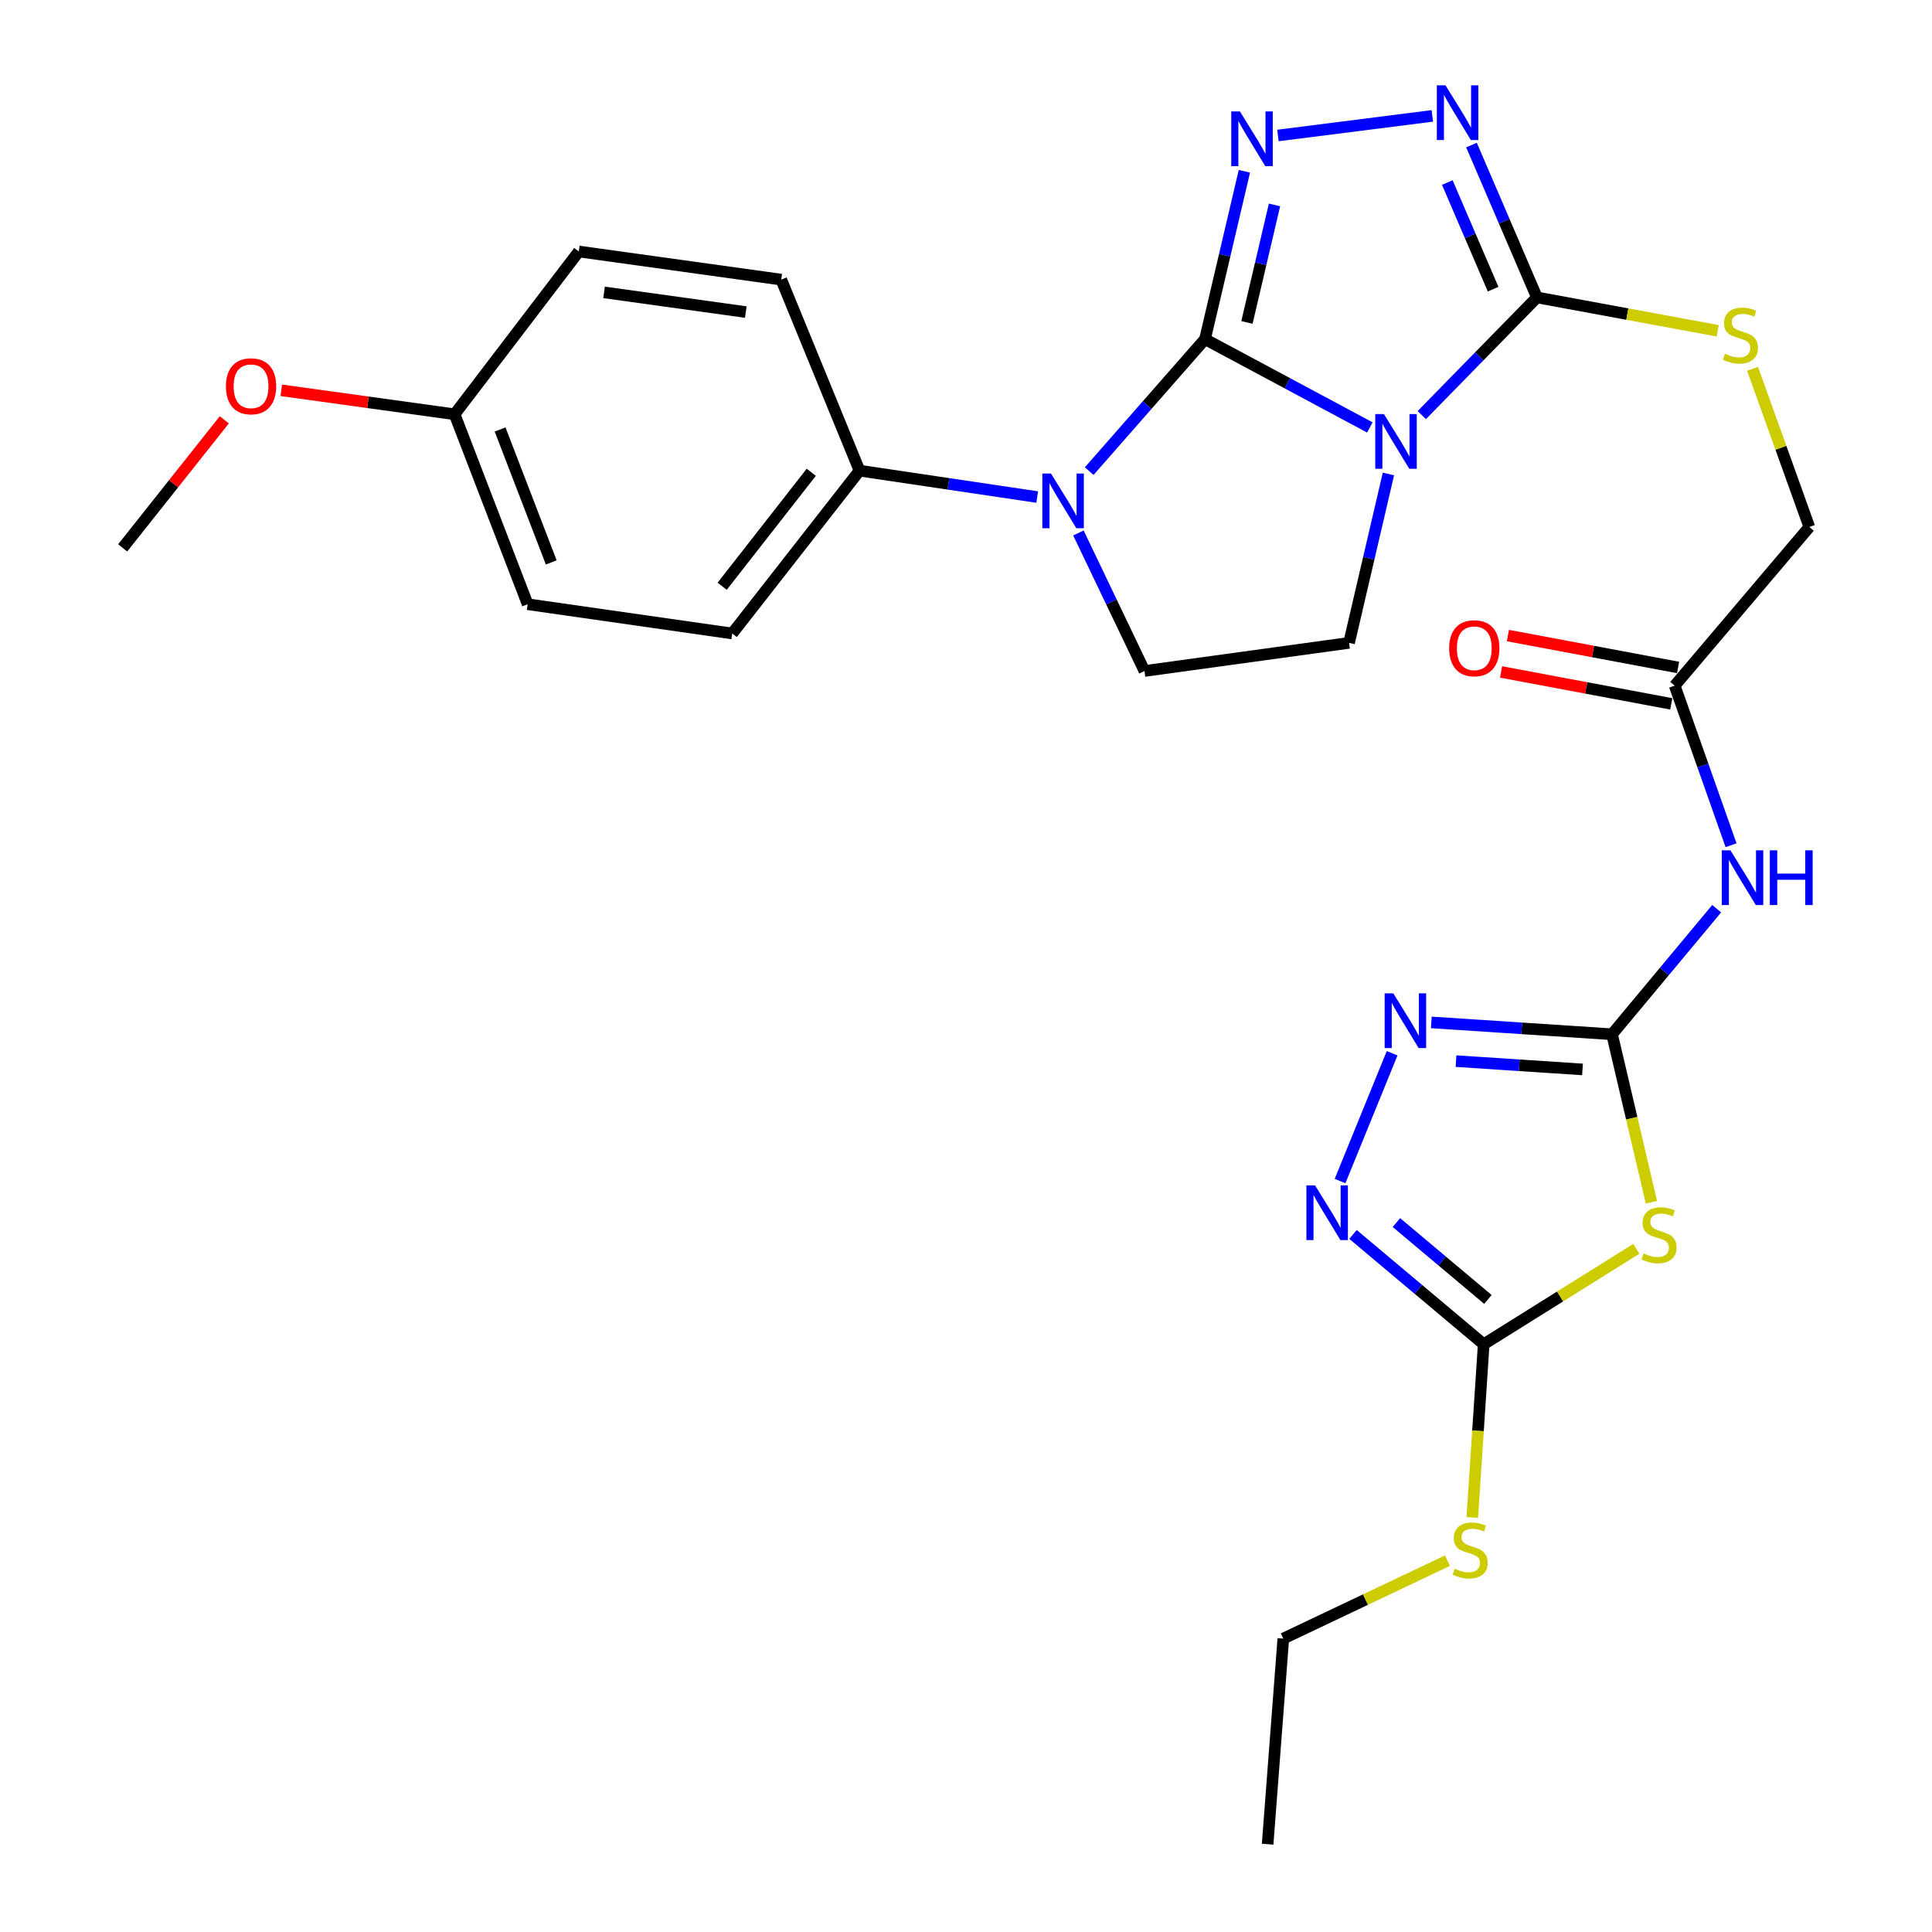 <?xml version='1.0' encoding='iso-8859-1'?>
<svg version='1.1' baseProfile='full'
              xmlns='http://www.w3.org/2000/svg'
                      xmlns:rdkit='http://www.rdkit.org/xml'
                      xmlns:xlink='http://www.w3.org/1999/xlink'
                  xml:space='preserve'
width='1000px' height='1000px' viewBox='0 0 1000 1000'>
<!-- END OF HEADER -->
<rect style='opacity:1.0;fill:#FFFFFF;stroke:none' width='1000' height='1000' x='0' y='0'> </rect>
<path class='bond-0' d='M 623.704,175.547 L 666.368,198.392' style='fill:none;fill-rule:evenodd;stroke:#000000;stroke-width:6px;stroke-linecap:butt;stroke-linejoin:miter;stroke-opacity:1' />
<path class='bond-0' d='M 666.368,198.392 L 709.032,221.237' style='fill:none;fill-rule:evenodd;stroke:#0000FF;stroke-width:6px;stroke-linecap:butt;stroke-linejoin:miter;stroke-opacity:1' />
<path class='bond-1' d='M 623.704,175.547 L 633.897,132.101' style='fill:none;fill-rule:evenodd;stroke:#000000;stroke-width:6px;stroke-linecap:butt;stroke-linejoin:miter;stroke-opacity:1' />
<path class='bond-1' d='M 633.897,132.101 L 644.089,88.655' style='fill:none;fill-rule:evenodd;stroke:#0000FF;stroke-width:6px;stroke-linecap:butt;stroke-linejoin:miter;stroke-opacity:1' />
<path class='bond-1' d='M 645.414,166.889 L 652.549,136.477' style='fill:none;fill-rule:evenodd;stroke:#000000;stroke-width:6px;stroke-linecap:butt;stroke-linejoin:miter;stroke-opacity:1' />
<path class='bond-1' d='M 652.549,136.477 L 659.684,106.065' style='fill:none;fill-rule:evenodd;stroke:#0000FF;stroke-width:6px;stroke-linecap:butt;stroke-linejoin:miter;stroke-opacity:1' />
<path class='bond-2' d='M 623.704,175.547 L 593.739,209.697' style='fill:none;fill-rule:evenodd;stroke:#000000;stroke-width:6px;stroke-linecap:butt;stroke-linejoin:miter;stroke-opacity:1' />
<path class='bond-2' d='M 593.739,209.697 L 563.774,243.848' style='fill:none;fill-rule:evenodd;stroke:#0000FF;stroke-width:6px;stroke-linecap:butt;stroke-linejoin:miter;stroke-opacity:1' />
<path class='bond-3' d='M 735.923,214.848 L 765.721,184.394' style='fill:none;fill-rule:evenodd;stroke:#0000FF;stroke-width:6px;stroke-linecap:butt;stroke-linejoin:miter;stroke-opacity:1' />
<path class='bond-3' d='M 765.721,184.394 L 795.519,153.939' style='fill:none;fill-rule:evenodd;stroke:#000000;stroke-width:6px;stroke-linecap:butt;stroke-linejoin:miter;stroke-opacity:1' />
<path class='bond-11' d='M 718.65,245.326 L 708.457,289.037' style='fill:none;fill-rule:evenodd;stroke:#0000FF;stroke-width:6px;stroke-linecap:butt;stroke-linejoin:miter;stroke-opacity:1' />
<path class='bond-11' d='M 708.457,289.037 L 698.265,332.747' style='fill:none;fill-rule:evenodd;stroke:#000000;stroke-width:6px;stroke-linecap:butt;stroke-linejoin:miter;stroke-opacity:1' />
<path class='bond-5' d='M 661.458,70.128 L 741.36,59.986' style='fill:none;fill-rule:evenodd;stroke:#0000FF;stroke-width:6px;stroke-linecap:butt;stroke-linejoin:miter;stroke-opacity:1' />
<path class='bond-12' d='M 558.193,275.861 L 575.286,311.585' style='fill:none;fill-rule:evenodd;stroke:#0000FF;stroke-width:6px;stroke-linecap:butt;stroke-linejoin:miter;stroke-opacity:1' />
<path class='bond-12' d='M 575.286,311.585 L 592.379,347.308' style='fill:none;fill-rule:evenodd;stroke:#000000;stroke-width:6px;stroke-linecap:butt;stroke-linejoin:miter;stroke-opacity:1' />
<path class='bond-15' d='M 536.847,257.269 L 490.872,250.437' style='fill:none;fill-rule:evenodd;stroke:#0000FF;stroke-width:6px;stroke-linecap:butt;stroke-linejoin:miter;stroke-opacity:1' />
<path class='bond-15' d='M 490.872,250.437 L 444.896,243.604' style='fill:none;fill-rule:evenodd;stroke:#000000;stroke-width:6px;stroke-linecap:butt;stroke-linejoin:miter;stroke-opacity:1' />
<path class='bond-13' d='M 795.519,153.939 L 842.301,162.577' style='fill:none;fill-rule:evenodd;stroke:#000000;stroke-width:6px;stroke-linecap:butt;stroke-linejoin:miter;stroke-opacity:1' />
<path class='bond-13' d='M 842.301,162.577 L 889.083,171.215' style='fill:none;fill-rule:evenodd;stroke:#CCCC00;stroke-width:6px;stroke-linecap:butt;stroke-linejoin:miter;stroke-opacity:1' />
<path class='bond-29' d='M 795.519,153.939 L 778.581,114.513' style='fill:none;fill-rule:evenodd;stroke:#000000;stroke-width:6px;stroke-linecap:butt;stroke-linejoin:miter;stroke-opacity:1' />
<path class='bond-29' d='M 778.581,114.513 L 761.644,75.086' style='fill:none;fill-rule:evenodd;stroke:#0000FF;stroke-width:6px;stroke-linecap:butt;stroke-linejoin:miter;stroke-opacity:1' />
<path class='bond-29' d='M 772.834,149.674 L 760.978,122.075' style='fill:none;fill-rule:evenodd;stroke:#000000;stroke-width:6px;stroke-linecap:butt;stroke-linejoin:miter;stroke-opacity:1' />
<path class='bond-29' d='M 760.978,122.075 L 749.122,94.477' style='fill:none;fill-rule:evenodd;stroke:#0000FF;stroke-width:6px;stroke-linecap:butt;stroke-linejoin:miter;stroke-opacity:1' />
<path class='bond-4' d='M 834.39,535.333 L 861.47,502.838' style='fill:none;fill-rule:evenodd;stroke:#000000;stroke-width:6px;stroke-linecap:butt;stroke-linejoin:miter;stroke-opacity:1' />
<path class='bond-4' d='M 861.47,502.838 L 888.549,470.343' style='fill:none;fill-rule:evenodd;stroke:#0000FF;stroke-width:6px;stroke-linecap:butt;stroke-linejoin:miter;stroke-opacity:1' />
<path class='bond-6' d='M 834.39,535.333 L 844.579,578.799' style='fill:none;fill-rule:evenodd;stroke:#000000;stroke-width:6px;stroke-linecap:butt;stroke-linejoin:miter;stroke-opacity:1' />
<path class='bond-6' d='M 844.579,578.799 L 854.767,622.265' style='fill:none;fill-rule:evenodd;stroke:#CCCC00;stroke-width:6px;stroke-linecap:butt;stroke-linejoin:miter;stroke-opacity:1' />
<path class='bond-7' d='M 834.39,535.333 L 787.62,532.266' style='fill:none;fill-rule:evenodd;stroke:#000000;stroke-width:6px;stroke-linecap:butt;stroke-linejoin:miter;stroke-opacity:1' />
<path class='bond-7' d='M 787.62,532.266 L 740.849,529.199' style='fill:none;fill-rule:evenodd;stroke:#0000FF;stroke-width:6px;stroke-linecap:butt;stroke-linejoin:miter;stroke-opacity:1' />
<path class='bond-7' d='M 819.105,553.531 L 786.366,551.384' style='fill:none;fill-rule:evenodd;stroke:#000000;stroke-width:6px;stroke-linecap:butt;stroke-linejoin:miter;stroke-opacity:1' />
<path class='bond-7' d='M 786.366,551.384 L 753.627,549.237' style='fill:none;fill-rule:evenodd;stroke:#0000FF;stroke-width:6px;stroke-linecap:butt;stroke-linejoin:miter;stroke-opacity:1' />
<path class='bond-8' d='M 846.946,646.398 L 807.454,671.089' style='fill:none;fill-rule:evenodd;stroke:#CCCC00;stroke-width:6px;stroke-linecap:butt;stroke-linejoin:miter;stroke-opacity:1' />
<path class='bond-8' d='M 807.454,671.089 L 767.961,695.78' style='fill:none;fill-rule:evenodd;stroke:#000000;stroke-width:6px;stroke-linecap:butt;stroke-linejoin:miter;stroke-opacity:1' />
<path class='bond-9' d='M 720.566,545.162 L 693.608,611.313' style='fill:none;fill-rule:evenodd;stroke:#0000FF;stroke-width:6px;stroke-linecap:butt;stroke-linejoin:miter;stroke-opacity:1' />
<path class='bond-17' d='M 767.961,695.78 L 765.007,740.602' style='fill:none;fill-rule:evenodd;stroke:#000000;stroke-width:6px;stroke-linecap:butt;stroke-linejoin:miter;stroke-opacity:1' />
<path class='bond-17' d='M 765.007,740.602 L 762.053,785.423' style='fill:none;fill-rule:evenodd;stroke:#CCCC00;stroke-width:6px;stroke-linecap:butt;stroke-linejoin:miter;stroke-opacity:1' />
<path class='bond-31' d='M 767.961,695.78 L 734.138,667.364' style='fill:none;fill-rule:evenodd;stroke:#000000;stroke-width:6px;stroke-linecap:butt;stroke-linejoin:miter;stroke-opacity:1' />
<path class='bond-31' d='M 734.138,667.364 L 700.315,638.948' style='fill:none;fill-rule:evenodd;stroke:#0000FF;stroke-width:6px;stroke-linecap:butt;stroke-linejoin:miter;stroke-opacity:1' />
<path class='bond-31' d='M 770.139,672.586 L 746.462,652.695' style='fill:none;fill-rule:evenodd;stroke:#000000;stroke-width:6px;stroke-linecap:butt;stroke-linejoin:miter;stroke-opacity:1' />
<path class='bond-31' d='M 746.462,652.695 L 722.786,632.803' style='fill:none;fill-rule:evenodd;stroke:#0000FF;stroke-width:6px;stroke-linecap:butt;stroke-linejoin:miter;stroke-opacity:1' />
<path class='bond-10' d='M 895.993,437.495 L 881.402,396.196' style='fill:none;fill-rule:evenodd;stroke:#0000FF;stroke-width:6px;stroke-linecap:butt;stroke-linejoin:miter;stroke-opacity:1' />
<path class='bond-10' d='M 881.402,396.196 L 866.812,354.897' style='fill:none;fill-rule:evenodd;stroke:#000000;stroke-width:6px;stroke-linecap:butt;stroke-linejoin:miter;stroke-opacity:1' />
<path class='bond-28' d='M 698.265,332.747 L 592.379,347.308' style='fill:none;fill-rule:evenodd;stroke:#000000;stroke-width:6px;stroke-linecap:butt;stroke-linejoin:miter;stroke-opacity:1' />
<path class='bond-18' d='M 907.128,190.906 L 921.818,231.837' style='fill:none;fill-rule:evenodd;stroke:#CCCC00;stroke-width:6px;stroke-linecap:butt;stroke-linejoin:miter;stroke-opacity:1' />
<path class='bond-18' d='M 921.818,231.837 L 936.508,272.768' style='fill:none;fill-rule:evenodd;stroke:#000000;stroke-width:6px;stroke-linecap:butt;stroke-linejoin:miter;stroke-opacity:1' />
<path class='bond-14' d='M 866.812,354.897 L 936.508,272.768' style='fill:none;fill-rule:evenodd;stroke:#000000;stroke-width:6px;stroke-linecap:butt;stroke-linejoin:miter;stroke-opacity:1' />
<path class='bond-16' d='M 868.577,345.482 L 824.534,337.224' style='fill:none;fill-rule:evenodd;stroke:#000000;stroke-width:6px;stroke-linecap:butt;stroke-linejoin:miter;stroke-opacity:1' />
<path class='bond-16' d='M 824.534,337.224 L 780.49,328.967' style='fill:none;fill-rule:evenodd;stroke:#FF0000;stroke-width:6px;stroke-linecap:butt;stroke-linejoin:miter;stroke-opacity:1' />
<path class='bond-16' d='M 865.047,364.313 L 821.003,356.055' style='fill:none;fill-rule:evenodd;stroke:#000000;stroke-width:6px;stroke-linecap:butt;stroke-linejoin:miter;stroke-opacity:1' />
<path class='bond-16' d='M 821.003,356.055 L 776.96,347.798' style='fill:none;fill-rule:evenodd;stroke:#FF0000;stroke-width:6px;stroke-linecap:butt;stroke-linejoin:miter;stroke-opacity:1' />
<path class='bond-19' d='M 444.896,243.604 L 379,327.893' style='fill:none;fill-rule:evenodd;stroke:#000000;stroke-width:6px;stroke-linecap:butt;stroke-linejoin:miter;stroke-opacity:1' />
<path class='bond-19' d='M 419.918,244.447 L 373.79,303.45' style='fill:none;fill-rule:evenodd;stroke:#000000;stroke-width:6px;stroke-linecap:butt;stroke-linejoin:miter;stroke-opacity:1' />
<path class='bond-20' d='M 444.896,243.604 L 404.375,144.732' style='fill:none;fill-rule:evenodd;stroke:#000000;stroke-width:6px;stroke-linecap:butt;stroke-linejoin:miter;stroke-opacity:1' />
<path class='bond-25' d='M 749.191,807.792 L 706.713,827.965' style='fill:none;fill-rule:evenodd;stroke:#CCCC00;stroke-width:6px;stroke-linecap:butt;stroke-linejoin:miter;stroke-opacity:1' />
<path class='bond-25' d='M 706.713,827.965 L 664.236,848.138' style='fill:none;fill-rule:evenodd;stroke:#000000;stroke-width:6px;stroke-linecap:butt;stroke-linejoin:miter;stroke-opacity:1' />
<path class='bond-22' d='M 379,327.893 L 273.124,312.747' style='fill:none;fill-rule:evenodd;stroke:#000000;stroke-width:6px;stroke-linecap:butt;stroke-linejoin:miter;stroke-opacity:1' />
<path class='bond-23' d='M 404.375,144.732 L 299.585,130.171' style='fill:none;fill-rule:evenodd;stroke:#000000;stroke-width:6px;stroke-linecap:butt;stroke-linejoin:miter;stroke-opacity:1' />
<path class='bond-23' d='M 386.019,161.525 L 312.667,151.332' style='fill:none;fill-rule:evenodd;stroke:#000000;stroke-width:6px;stroke-linecap:butt;stroke-linejoin:miter;stroke-opacity:1' />
<path class='bond-21' d='M 235.296,214.429 L 299.585,130.171' style='fill:none;fill-rule:evenodd;stroke:#000000;stroke-width:6px;stroke-linecap:butt;stroke-linejoin:miter;stroke-opacity:1' />
<path class='bond-24' d='M 235.296,214.429 L 190.448,208.226' style='fill:none;fill-rule:evenodd;stroke:#000000;stroke-width:6px;stroke-linecap:butt;stroke-linejoin:miter;stroke-opacity:1' />
<path class='bond-24' d='M 190.448,208.226 L 145.601,202.023' style='fill:none;fill-rule:evenodd;stroke:#FF0000;stroke-width:6px;stroke-linecap:butt;stroke-linejoin:miter;stroke-opacity:1' />
<path class='bond-30' d='M 235.296,214.429 L 273.124,312.747' style='fill:none;fill-rule:evenodd;stroke:#000000;stroke-width:6px;stroke-linecap:butt;stroke-linejoin:miter;stroke-opacity:1' />
<path class='bond-30' d='M 258.851,222.297 L 285.331,291.119' style='fill:none;fill-rule:evenodd;stroke:#000000;stroke-width:6px;stroke-linecap:butt;stroke-linejoin:miter;stroke-opacity:1' />
<path class='bond-26' d='M 116.106,217.29 L 89.799,250.436' style='fill:none;fill-rule:evenodd;stroke:#FF0000;stroke-width:6px;stroke-linecap:butt;stroke-linejoin:miter;stroke-opacity:1' />
<path class='bond-26' d='M 89.799,250.436 L 63.492,283.583' style='fill:none;fill-rule:evenodd;stroke:#000000;stroke-width:6px;stroke-linecap:butt;stroke-linejoin:miter;stroke-opacity:1' />
<path class='bond-27' d='M 664.236,848.138 L 656.125,954.545' style='fill:none;fill-rule:evenodd;stroke:#000000;stroke-width:6px;stroke-linecap:butt;stroke-linejoin:miter;stroke-opacity:1' />
<path  class='atom-1' d='M 716.316 214.33
L 725.596 229.33
Q 726.516 230.81, 727.996 233.49
Q 729.476 236.17, 729.556 236.33
L 729.556 214.33
L 733.316 214.33
L 733.316 242.65
L 729.436 242.65
L 719.476 226.25
Q 718.316 224.33, 717.076 222.13
Q 715.876 219.93, 715.516 219.25
L 715.516 242.65
L 711.836 242.65
L 711.836 214.33
L 716.316 214.33
' fill='#0000FF'/>
<path  class='atom-2' d='M 641.776 57.672
L 651.056 72.672
Q 651.976 74.152, 653.456 76.832
Q 654.936 79.512, 655.016 79.672
L 655.016 57.672
L 658.776 57.672
L 658.776 85.992
L 654.896 85.992
L 644.936 69.592
Q 643.776 67.672, 642.536 65.472
Q 641.336 63.272, 640.976 62.592
L 640.976 85.992
L 637.296 85.992
L 637.296 57.672
L 641.776 57.672
' fill='#0000FF'/>
<path  class='atom-3' d='M 543.99 245.101
L 553.27 260.101
Q 554.19 261.581, 555.67 264.261
Q 557.15 266.941, 557.23 267.101
L 557.23 245.101
L 560.99 245.101
L 560.99 273.421
L 557.11 273.421
L 547.15 257.021
Q 545.99 255.101, 544.75 252.901
Q 543.55 250.701, 543.19 250.021
L 543.19 273.421
L 539.51 273.421
L 539.51 245.101
L 543.99 245.101
' fill='#0000FF'/>
<path  class='atom-6' d='M 748.184 44.165
L 757.464 59.165
Q 758.384 60.645, 759.864 63.325
Q 761.344 66.005, 761.424 66.165
L 761.424 44.165
L 765.184 44.165
L 765.184 72.485
L 761.304 72.485
L 751.344 56.085
Q 750.184 54.165, 748.944 51.965
Q 747.744 49.765, 747.384 49.085
L 747.384 72.485
L 743.704 72.485
L 743.704 44.165
L 748.184 44.165
' fill='#0000FF'/>
<path  class='atom-7' d='M 850.701 648.768
Q 851.021 648.888, 852.341 649.448
Q 853.661 650.008, 855.101 650.368
Q 856.581 650.688, 858.021 650.688
Q 860.701 650.688, 862.261 649.408
Q 863.821 648.088, 863.821 645.808
Q 863.821 644.248, 863.021 643.288
Q 862.261 642.328, 861.061 641.808
Q 859.861 641.288, 857.861 640.688
Q 855.341 639.928, 853.821 639.208
Q 852.341 638.488, 851.261 636.968
Q 850.221 635.448, 850.221 632.888
Q 850.221 629.328, 852.621 627.128
Q 855.061 624.928, 859.861 624.928
Q 863.141 624.928, 866.861 626.488
L 865.941 629.568
Q 862.541 628.168, 859.981 628.168
Q 857.221 628.168, 855.701 629.328
Q 854.181 630.448, 854.221 632.408
Q 854.221 633.928, 854.981 634.848
Q 855.781 635.768, 856.901 636.288
Q 858.061 636.808, 859.981 637.408
Q 862.541 638.208, 864.061 639.008
Q 865.581 639.808, 866.661 641.448
Q 867.781 643.048, 867.781 645.808
Q 867.781 649.728, 865.141 651.848
Q 862.541 653.928, 858.181 653.928
Q 855.661 653.928, 853.741 653.368
Q 851.861 652.848, 849.621 651.928
L 850.701 648.768
' fill='#CCCC00'/>
<path  class='atom-8' d='M 721.169 514.159
L 730.449 529.159
Q 731.369 530.639, 732.849 533.319
Q 734.329 535.999, 734.409 536.159
L 734.409 514.159
L 738.169 514.159
L 738.169 542.479
L 734.289 542.479
L 724.329 526.079
Q 723.169 524.159, 721.929 521.959
Q 720.729 519.759, 720.369 519.079
L 720.369 542.479
L 716.689 542.479
L 716.689 514.159
L 721.169 514.159
' fill='#0000FF'/>
<path  class='atom-10' d='M 680.669 613.542
L 689.949 628.542
Q 690.869 630.022, 692.349 632.702
Q 693.829 635.382, 693.909 635.542
L 693.909 613.542
L 697.669 613.542
L 697.669 641.862
L 693.789 641.862
L 683.829 625.462
Q 682.669 623.542, 681.429 621.342
Q 680.229 619.142, 679.869 618.462
L 679.869 641.862
L 676.189 641.862
L 676.189 613.542
L 680.669 613.542
' fill='#0000FF'/>
<path  class='atom-11' d='M 895.666 440.13
L 904.946 455.13
Q 905.866 456.61, 907.346 459.29
Q 908.826 461.97, 908.906 462.13
L 908.906 440.13
L 912.666 440.13
L 912.666 468.45
L 908.786 468.45
L 898.826 452.05
Q 897.666 450.13, 896.426 447.93
Q 895.226 445.73, 894.866 445.05
L 894.866 468.45
L 891.186 468.45
L 891.186 440.13
L 895.666 440.13
' fill='#0000FF'/>
<path  class='atom-11' d='M 916.066 440.13
L 919.906 440.13
L 919.906 452.17
L 934.386 452.17
L 934.386 440.13
L 938.226 440.13
L 938.226 468.45
L 934.386 468.45
L 934.386 455.37
L 919.906 455.37
L 919.906 468.45
L 916.066 468.45
L 916.066 440.13
' fill='#0000FF'/>
<path  class='atom-14' d='M 892.841 183.106
Q 893.161 183.226, 894.481 183.786
Q 895.801 184.346, 897.241 184.706
Q 898.721 185.026, 900.161 185.026
Q 902.841 185.026, 904.401 183.746
Q 905.961 182.426, 905.961 180.146
Q 905.961 178.586, 905.161 177.626
Q 904.401 176.666, 903.201 176.146
Q 902.001 175.626, 900.001 175.026
Q 897.481 174.266, 895.961 173.546
Q 894.481 172.826, 893.401 171.306
Q 892.361 169.786, 892.361 167.226
Q 892.361 163.666, 894.761 161.466
Q 897.201 159.266, 902.001 159.266
Q 905.281 159.266, 909.001 160.826
L 908.081 163.906
Q 904.681 162.506, 902.121 162.506
Q 899.361 162.506, 897.841 163.666
Q 896.321 164.786, 896.361 166.746
Q 896.361 168.266, 897.121 169.186
Q 897.921 170.106, 899.041 170.626
Q 900.201 171.146, 902.121 171.746
Q 904.681 172.546, 906.201 173.346
Q 907.721 174.146, 908.801 175.786
Q 909.921 177.386, 909.921 180.146
Q 909.921 184.066, 907.281 186.186
Q 904.681 188.266, 900.321 188.266
Q 897.801 188.266, 895.881 187.706
Q 894.001 187.186, 891.761 186.266
L 892.841 183.106
' fill='#CCCC00'/>
<path  class='atom-17' d='M 750.087 335.531
Q 750.087 328.731, 753.447 324.931
Q 756.807 321.131, 763.087 321.131
Q 769.367 321.131, 772.727 324.931
Q 776.087 328.731, 776.087 335.531
Q 776.087 342.411, 772.687 346.331
Q 769.287 350.211, 763.087 350.211
Q 756.847 350.211, 753.447 346.331
Q 750.087 342.451, 750.087 335.531
M 763.087 347.011
Q 767.407 347.011, 769.727 344.131
Q 772.087 341.211, 772.087 335.531
Q 772.087 329.971, 769.727 327.171
Q 767.407 324.331, 763.087 324.331
Q 758.767 324.331, 756.407 327.131
Q 754.087 329.931, 754.087 335.531
Q 754.087 341.251, 756.407 344.131
Q 758.767 347.011, 763.087 347.011
' fill='#FF0000'/>
<path  class='atom-18' d='M 752.947 811.929
Q 753.267 812.049, 754.587 812.609
Q 755.907 813.169, 757.347 813.529
Q 758.827 813.849, 760.267 813.849
Q 762.947 813.849, 764.507 812.569
Q 766.067 811.249, 766.067 808.969
Q 766.067 807.409, 765.267 806.449
Q 764.507 805.489, 763.307 804.969
Q 762.107 804.449, 760.107 803.849
Q 757.587 803.089, 756.067 802.369
Q 754.587 801.649, 753.507 800.129
Q 752.467 798.609, 752.467 796.049
Q 752.467 792.489, 754.867 790.289
Q 757.307 788.089, 762.107 788.089
Q 765.387 788.089, 769.107 789.649
L 768.187 792.729
Q 764.787 791.329, 762.227 791.329
Q 759.467 791.329, 757.947 792.489
Q 756.427 793.609, 756.467 795.569
Q 756.467 797.089, 757.227 798.009
Q 758.027 798.929, 759.147 799.449
Q 760.307 799.969, 762.227 800.569
Q 764.787 801.369, 766.307 802.169
Q 767.827 802.969, 768.907 804.609
Q 770.027 806.209, 770.027 808.969
Q 770.027 812.889, 767.387 815.009
Q 764.787 817.089, 760.427 817.089
Q 757.907 817.089, 755.987 816.529
Q 754.107 816.009, 751.867 815.089
L 752.947 811.929
' fill='#CCCC00'/>
<path  class='atom-25' d='M 116.942 199.937
Q 116.942 193.137, 120.302 189.337
Q 123.662 185.537, 129.942 185.537
Q 136.222 185.537, 139.582 189.337
Q 142.942 193.137, 142.942 199.937
Q 142.942 206.817, 139.542 210.737
Q 136.142 214.617, 129.942 214.617
Q 123.702 214.617, 120.302 210.737
Q 116.942 206.857, 116.942 199.937
M 129.942 211.417
Q 134.262 211.417, 136.582 208.537
Q 138.942 205.617, 138.942 199.937
Q 138.942 194.377, 136.582 191.577
Q 134.262 188.737, 129.942 188.737
Q 125.622 188.737, 123.262 191.537
Q 120.942 194.337, 120.942 199.937
Q 120.942 205.657, 123.262 208.537
Q 125.622 211.417, 129.942 211.417
' fill='#FF0000'/>
</svg>
